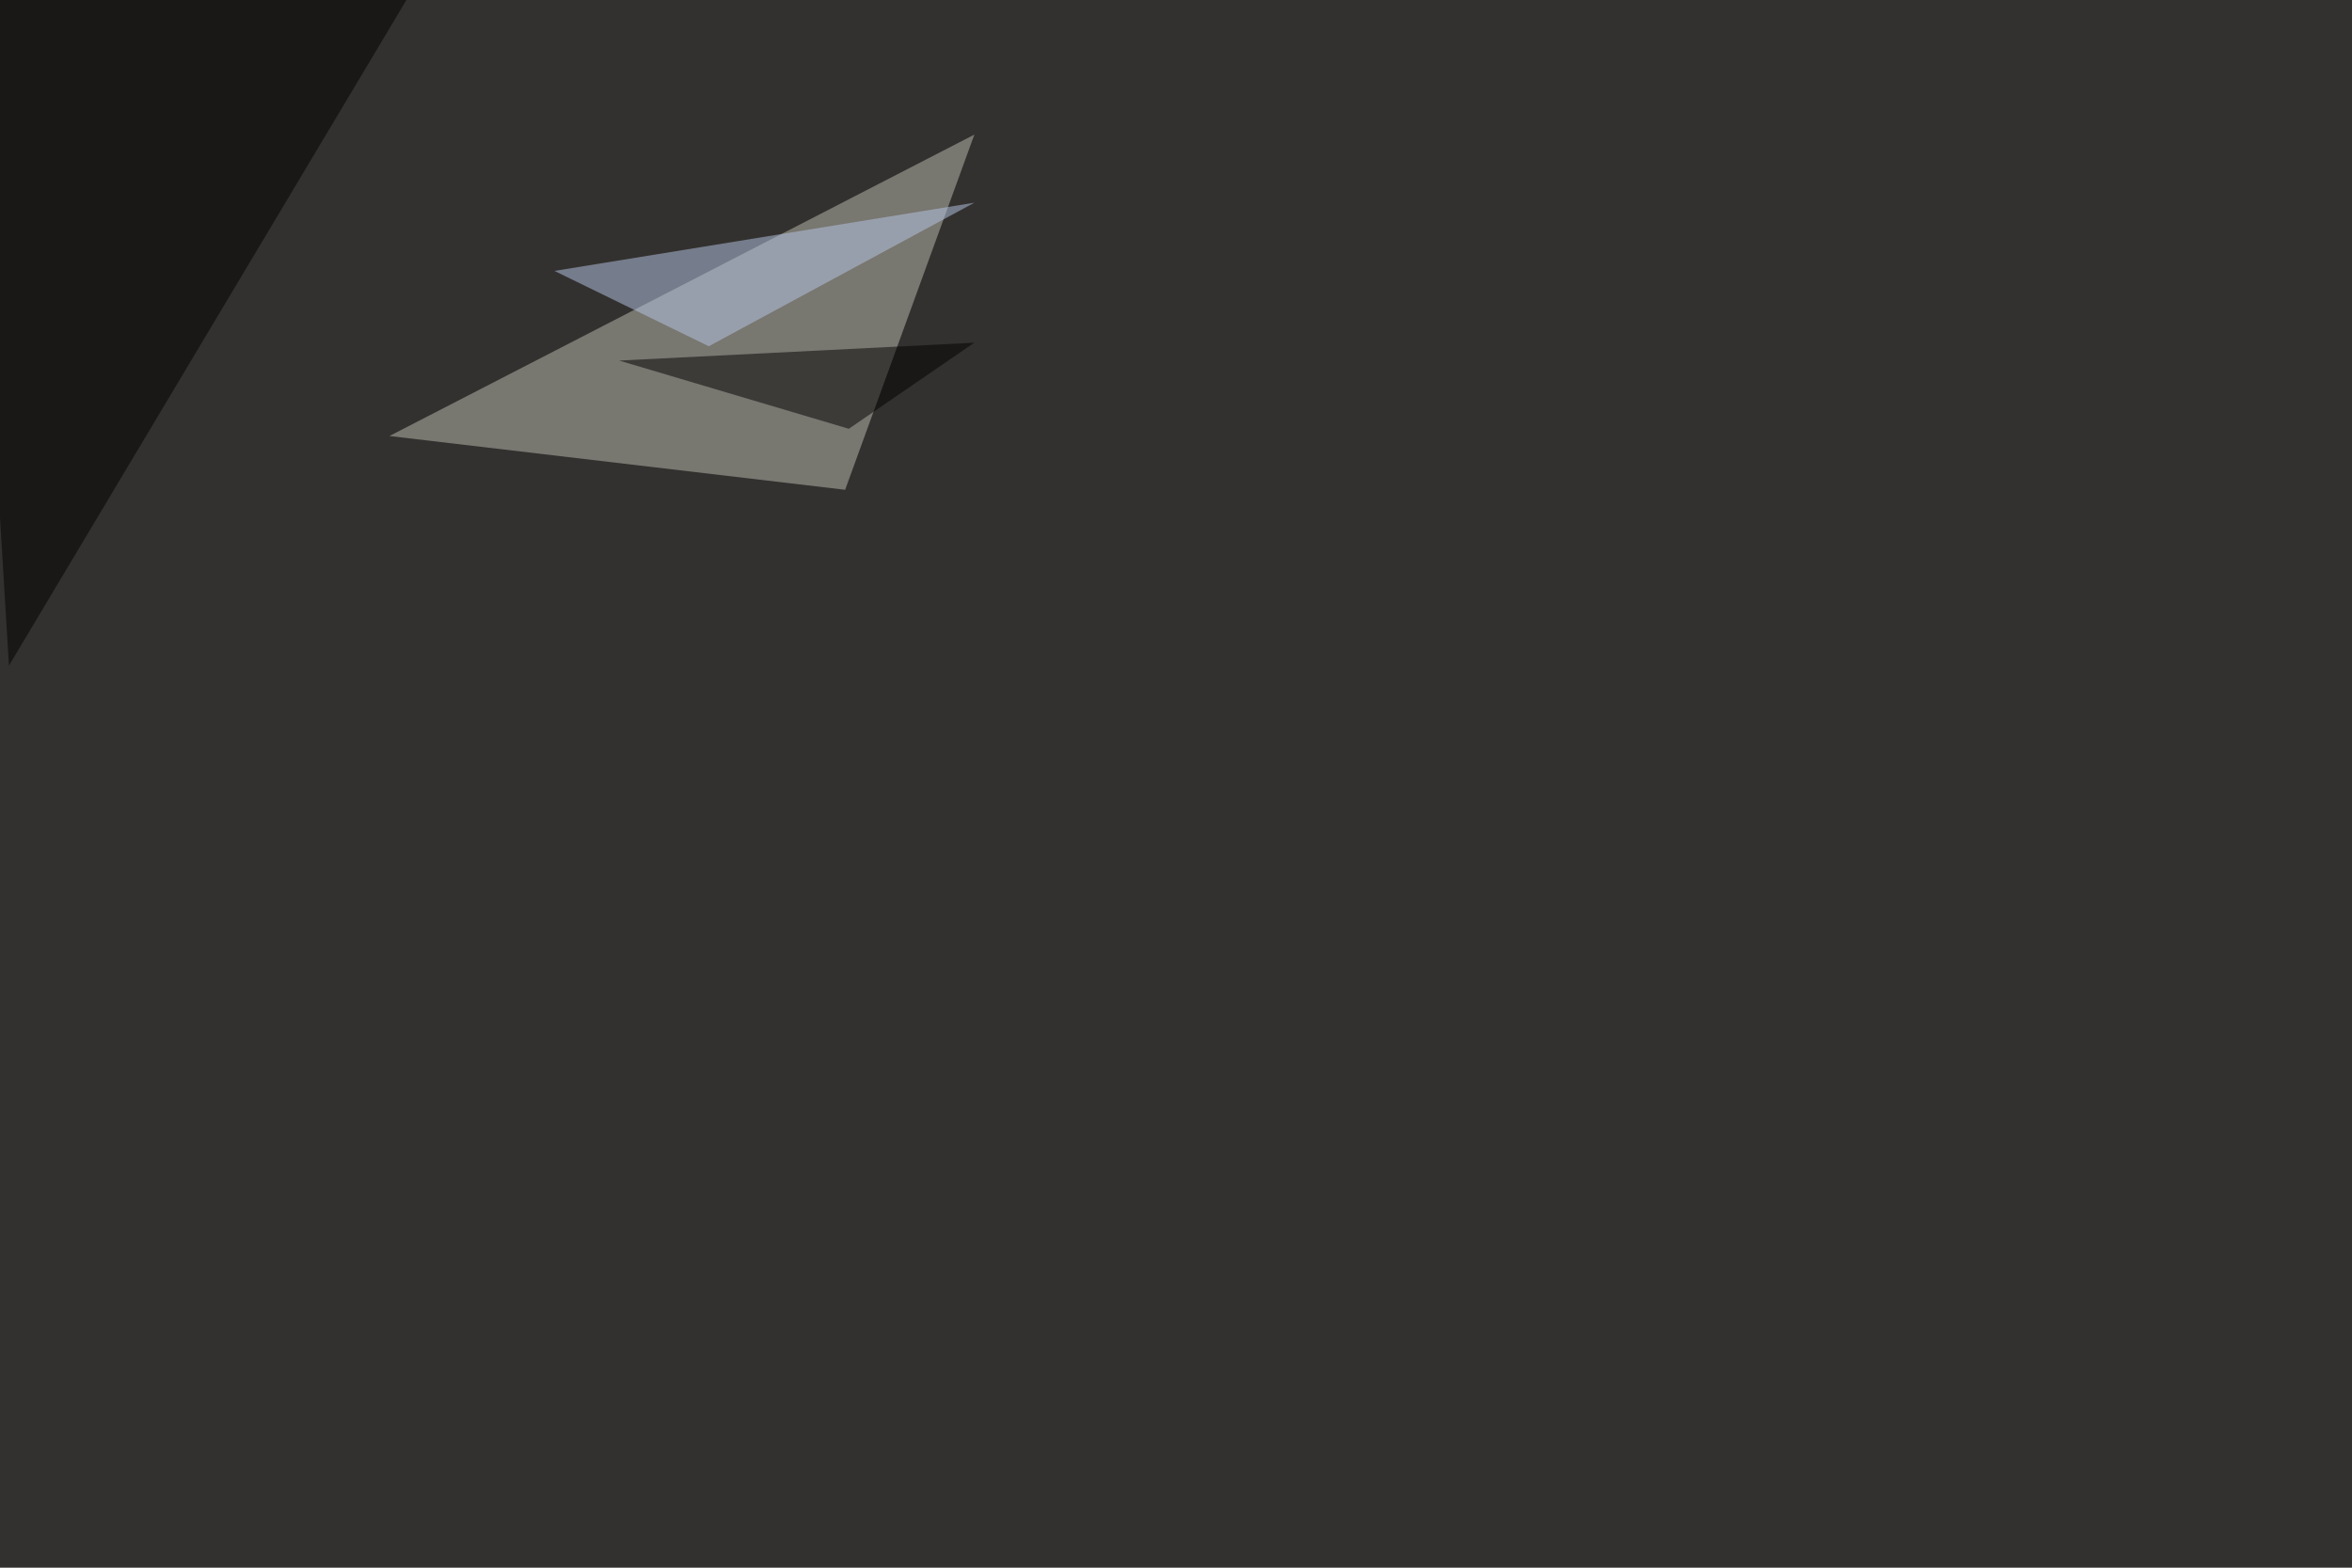 <svg xmlns="http://www.w3.org/2000/svg" width="1920" height="1280" ><filter id="a"><feGaussianBlur stdDeviation="55"/></filter><rect width="100%" height="100%" fill="#33312f"/><g filter="url(#a)"><g fill-opacity=".5"><path fill="#bfbeb2" d="M317.9 356l372 43.9 105.5-290z"/><path d="M358.9-45.4L7.3 543.5-27.8-36.6z"/><path fill="#b9c9e9" d="M578.6 282.7l-126-61.5 342.8-55.7z"/><path fill="#020000" d="M692.9 350.1l-187.5-55.7 290-14.6z"/></g></g></svg>